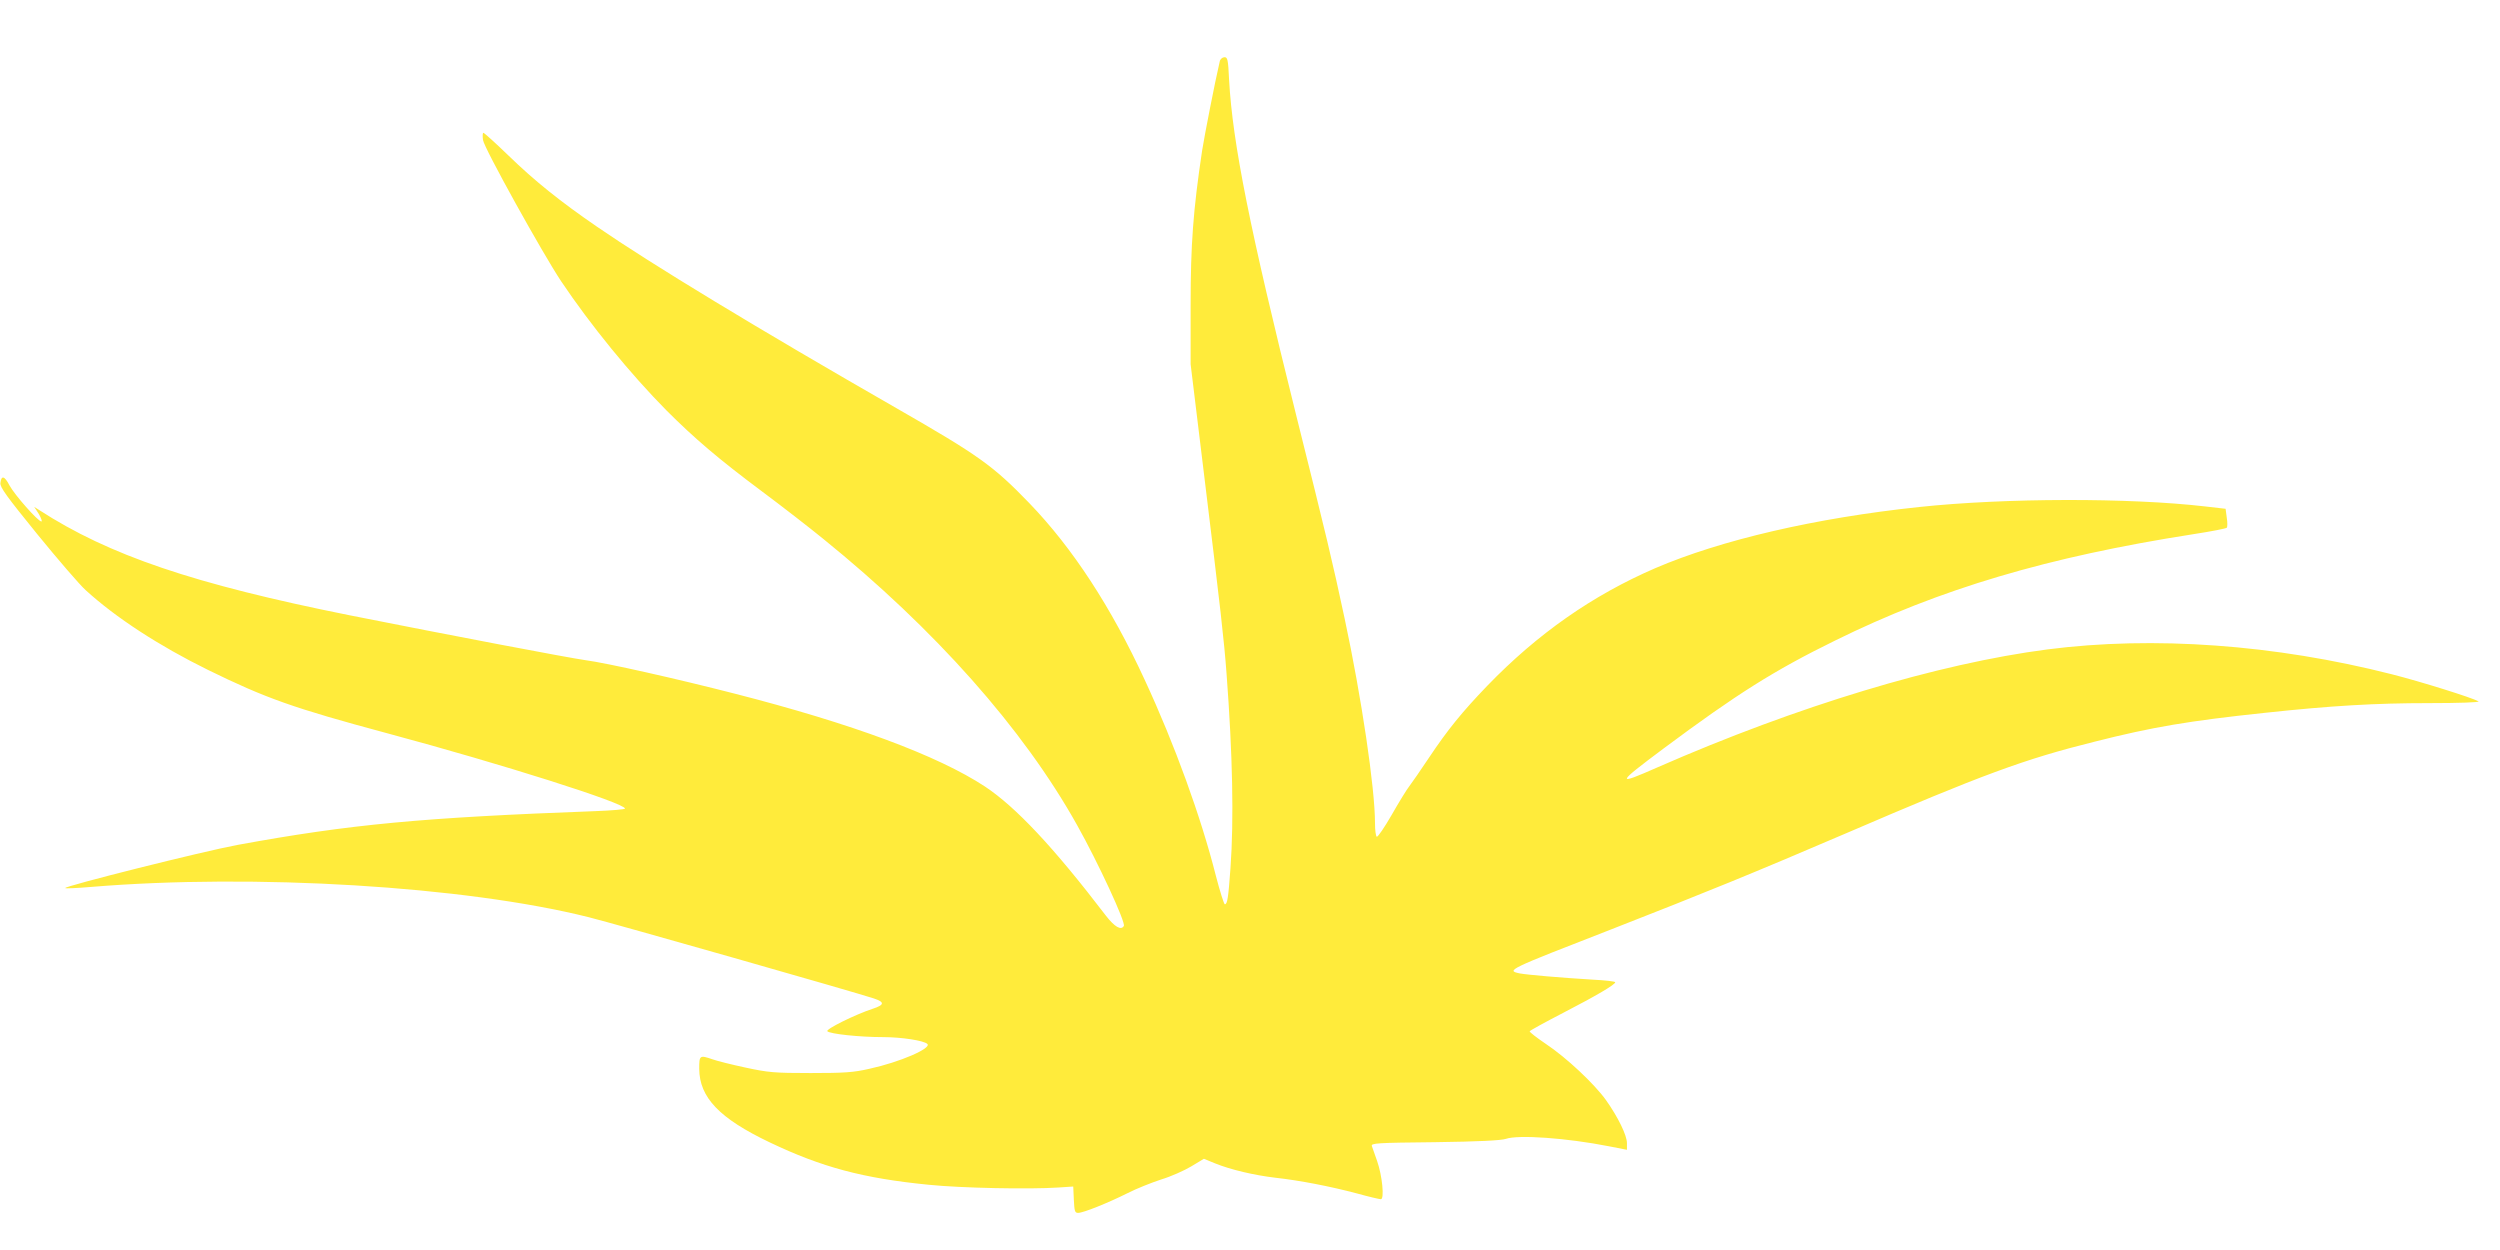 <?xml version="1.0" standalone="no"?>
<!DOCTYPE svg PUBLIC "-//W3C//DTD SVG 20010904//EN"
 "http://www.w3.org/TR/2001/REC-SVG-20010904/DTD/svg10.dtd">
<svg version="1.0" xmlns="http://www.w3.org/2000/svg"
 width="1280pt" height="640pt" viewBox="0 0 1280 640"
 preserveAspectRatio="xMidYMid meet">
<g transform="translate(0,640) scale(0.1,-0.1)"
fill="#ffeb3b" stroke="none">
<path d="M6245 6085 c-24 -102 -78 -379 -90 -455 -46 -306 -59 -483 -59 -790
l0 -305 67 -550 c88 -720 104 -861 117 -1035 31 -413 38 -746 20 -995 -11
-153 -16 -185 -29 -185 -4 0 -25 66 -46 147 -76 300 -210 670 -364 1002 -172
373 -370 676 -591 905 -185 192 -260 245 -680 486 -708 406 -1257 739 -1533
929 -191 131 -321 236 -453 364 -66 64 -125 117 -129 117 -4 0 -5 -17 -2 -37
5 -40 306 -582 400 -723 151 -225 354 -474 540 -662 143 -143 266 -248 487
-413 102 -76 244 -186 315 -244 572 -463 1024 -972 1300 -1466 107 -191 250
-499 239 -516 -14 -24 -47 -5 -92 53 -269 352 -461 556 -619 661 -242 159
-681 322 -1283 476 -296 76 -656 157 -763 171 -86 12 -701 129 -1208 230 -798
160 -1231 307 -1589 539 l-25 16 24 -37 c12 -21 18 -38 13 -38 -17 0 -137 136
-163 184 -26 50 -42 54 -47 13 -3 -21 33 -70 188 -261 106 -130 217 -259 248
-287 154 -141 377 -286 627 -409 296 -145 436 -195 920 -325 585 -157 1215
-357 1215 -385 0 -4 -69 -10 -152 -13 -887 -33 -1254 -67 -1832 -173 -174 -32
-891 -212 -882 -221 2 -3 62 0 133 6 836 69 1912 4 2547 -155 129 -32 1371
-386 1460 -416 57 -19 55 -33 -6 -53 -91 -30 -242 -105 -232 -115 14 -14 166
-30 284 -30 97 0 211 -18 228 -35 23 -22 -140 -93 -296 -127 -82 -19 -129 -22
-302 -22 -186 0 -217 3 -333 28 -70 15 -146 34 -168 42 -67 23 -69 21 -69 -48
1 -147 103 -254 361 -377 266 -127 478 -184 814 -217 166 -17 515 -24 665 -14
l75 5 3 -67 c3 -59 5 -68 22 -68 26 0 151 50 253 101 45 23 123 54 172 70 50
15 119 46 154 67 l65 39 56 -23 c81 -33 201 -61 310 -74 126 -14 280 -44 416
-80 61 -17 117 -30 124 -30 19 0 7 121 -19 195 -12 33 -24 67 -27 77 -5 15 22
17 323 20 224 3 339 9 363 17 63 22 310 5 528 -38 l92 -18 0 34 c0 40 -46 134
-107 220 -60 84 -204 219 -308 288 -47 32 -85 61 -83 65 2 4 80 47 173 95 170
88 265 144 265 156 0 4 -51 10 -112 13 -167 10 -339 25 -376 32 -73 15 -64 19
466 225 494 193 729 289 1205 493 697 300 911 379 1273 469 296 75 481 106
867 147 344 37 569 50 842 50 157 0 264 4 255 9 -33 19 -295 101 -445 139
-597 152 -1220 197 -1762 127 -562 -73 -1278 -289 -1997 -604 -215 -95 -212
-85 32 97 372 277 565 399 877 552 537 265 1091 429 1835 545 91 14 168 29
171 33 4 4 4 27 0 52 l-6 45 -104 12 c-389 45 -1025 44 -1466 -3 -529 -56
-1012 -168 -1350 -313 -321 -139 -602 -335 -860 -602 -128 -133 -203 -225
-299 -369 -42 -63 -87 -128 -100 -145 -13 -16 -54 -83 -91 -148 -37 -64 -71
-114 -76 -111 -5 3 -9 34 -9 69 0 179 -69 644 -155 1046 -66 308 -90 408 -250
1049 -236 947 -324 1387 -342 1710 -5 108 -8 118 -25 117 -10 -1 -21 -10 -23
-22z"/>
</g>
</svg>
